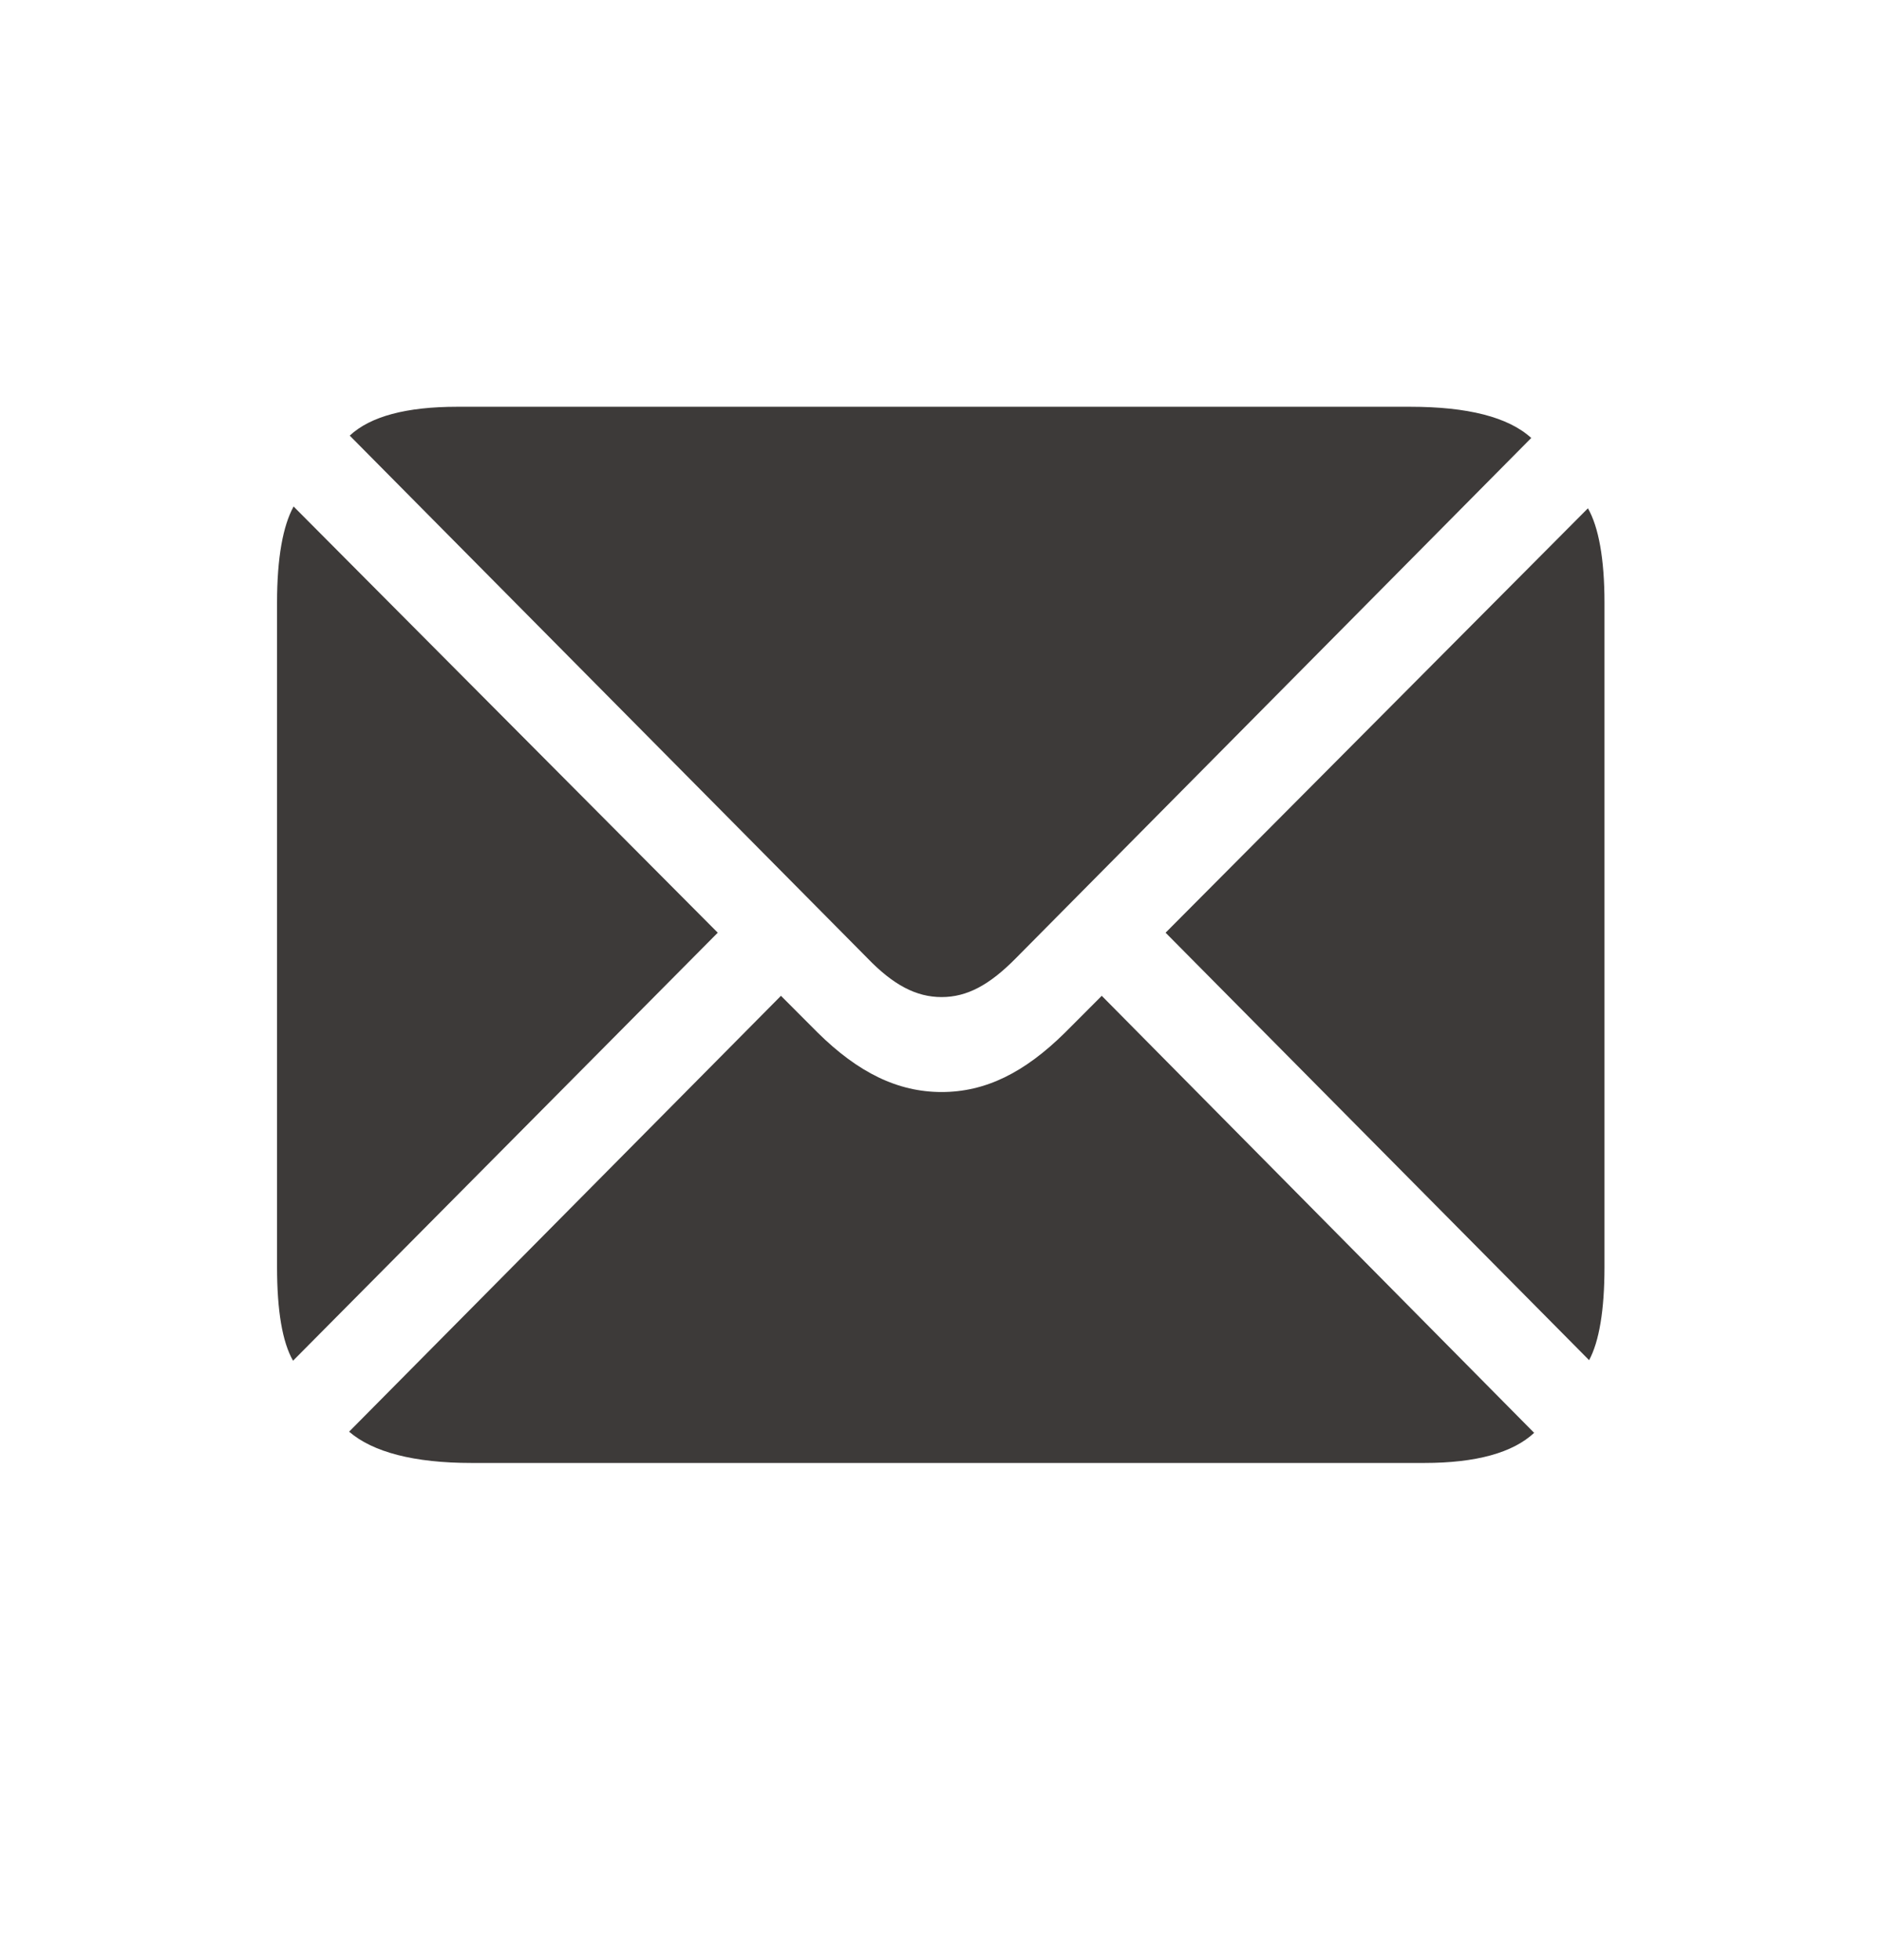 <svg width="24" height="25" viewBox="0 0 24 25" fill="none" xmlns="http://www.w3.org/2000/svg">
<path d="M12.008 12.717C12.332 12.717 12.619 12.563 12.958 12.218L19.527 5.586C19.233 5.318 18.713 5.188 17.982 5.188H5.831C5.183 5.188 4.723 5.31 4.46 5.556L11.059 12.218C11.391 12.563 11.684 12.717 12.008 12.717ZM3.737 17.355L9.153 11.896L3.744 6.46C3.609 6.706 3.533 7.112 3.533 7.687V16.159C3.533 16.719 3.601 17.118 3.737 17.355ZM20.265 17.348C20.393 17.11 20.461 16.711 20.461 16.159V7.687C20.461 7.127 20.386 6.721 20.25 6.483L14.864 11.896L20.265 17.348ZM6.012 18.659H18.163C18.826 18.659 19.293 18.528 19.564 18.275L14.05 12.701L13.583 13.169C13.063 13.683 12.566 13.928 12.008 13.928C11.451 13.928 10.946 13.683 10.426 13.169L9.959 12.701L4.452 18.26C4.754 18.521 5.281 18.659 6.012 18.659Z" fill="#3D3A39"/>
</svg>
